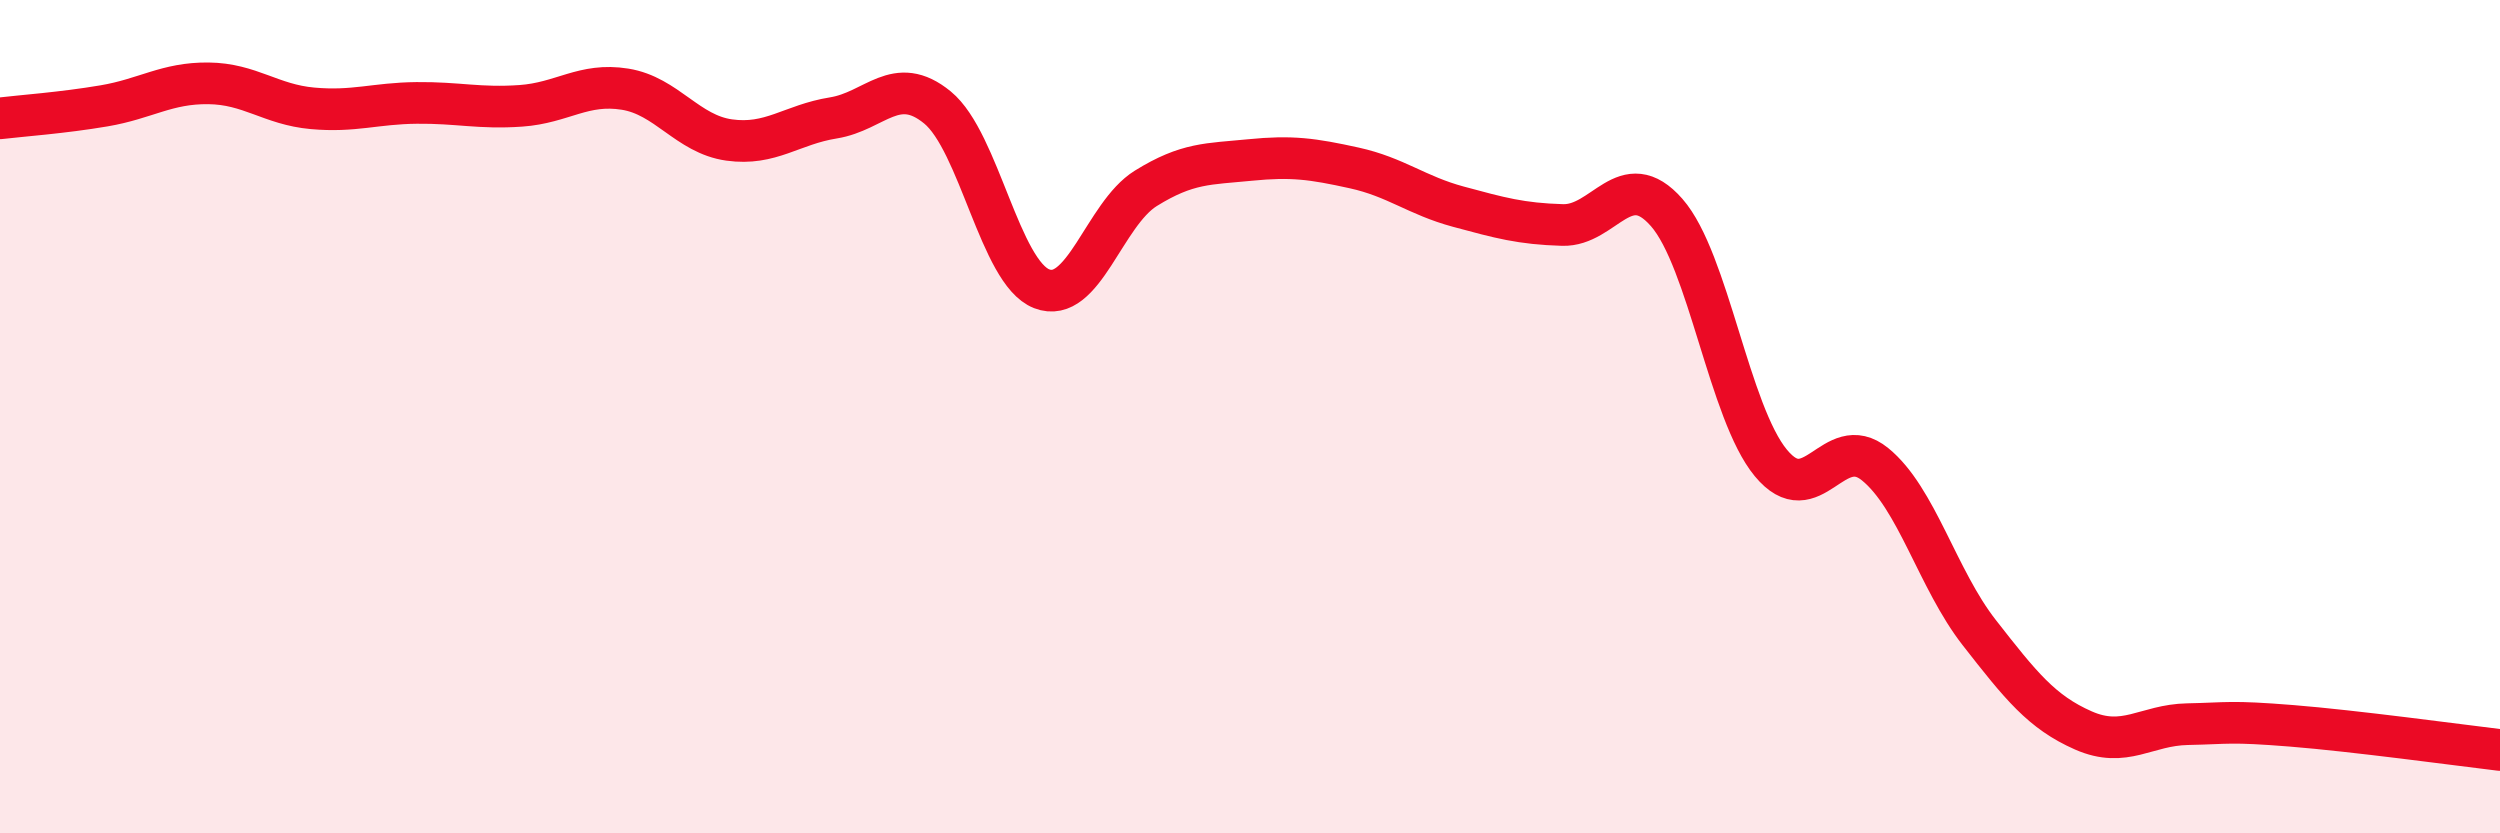 
    <svg width="60" height="20" viewBox="0 0 60 20" xmlns="http://www.w3.org/2000/svg">
      <path
        d="M 0,2.84 C 0.5,2.78 1.5,2.71 2.5,2.54 C 3.5,2.37 4,1.99 5,2 C 6,2.01 6.5,2.51 7.5,2.6 C 8.5,2.69 9,2.48 10,2.47 C 11,2.46 11.5,2.61 12.5,2.54 C 13.5,2.47 14,1.98 15,2.14 C 16,2.3 16.5,3.22 17.5,3.36 C 18.5,3.5 19,2.99 20,2.83 C 21,2.67 21.5,1.76 22.5,2.58 C 23.5,3.4 24,6.54 25,6.93 C 26,7.32 26.5,5.14 27.5,4.52 C 28.5,3.9 29,3.94 30,3.84 C 31,3.74 31.5,3.81 32.5,4.03 C 33.5,4.25 34,4.69 35,4.96 C 36,5.23 36.5,5.37 37.5,5.4 C 38.5,5.43 39,3.96 40,5.1 C 41,6.24 41.5,9.9 42.5,11.11 C 43.5,12.32 44,10.33 45,11.14 C 46,11.95 46.5,13.9 47.5,15.18 C 48.5,16.46 49,17.09 50,17.53 C 51,17.97 51.5,17.4 52.5,17.38 C 53.5,17.36 53.5,17.3 55,17.42 C 56.5,17.54 59,17.88 60,18L60 20L0 20Z"
        fill="#EB0A25"
        opacity="0.1"
        stroke-linecap="round"
        stroke-linejoin="round"
      />
      <path
        d="M 0,2.84 C 0.5,2.78 1.5,2.71 2.5,2.54 C 3.5,2.37 4,1.99 5,2 C 6,2.01 6.5,2.51 7.5,2.6 C 8.5,2.69 9,2.48 10,2.47 C 11,2.46 11.5,2.61 12.5,2.54 C 13.5,2.47 14,1.98 15,2.14 C 16,2.3 16.5,3.22 17.5,3.36 C 18.5,3.5 19,2.99 20,2.83 C 21,2.67 21.5,1.76 22.5,2.58 C 23.5,3.4 24,6.54 25,6.93 C 26,7.32 26.5,5.14 27.5,4.52 C 28.5,3.9 29,3.94 30,3.84 C 31,3.74 31.5,3.81 32.5,4.03 C 33.5,4.25 34,4.69 35,4.96 C 36,5.23 36.5,5.37 37.5,5.4 C 38.5,5.43 39,3.96 40,5.1 C 41,6.24 41.5,9.9 42.5,11.11 C 43.5,12.32 44,10.33 45,11.14 C 46,11.95 46.5,13.9 47.5,15.18 C 48.5,16.46 49,17.09 50,17.53 C 51,17.97 51.5,17.4 52.5,17.38 C 53.5,17.36 53.5,17.3 55,17.42 C 56.5,17.54 59,17.88 60,18"
        stroke="#EB0A25"
        stroke-width="1"
        fill="none"
        stroke-linecap="round"
        stroke-linejoin="round"
      />
    </svg>
  